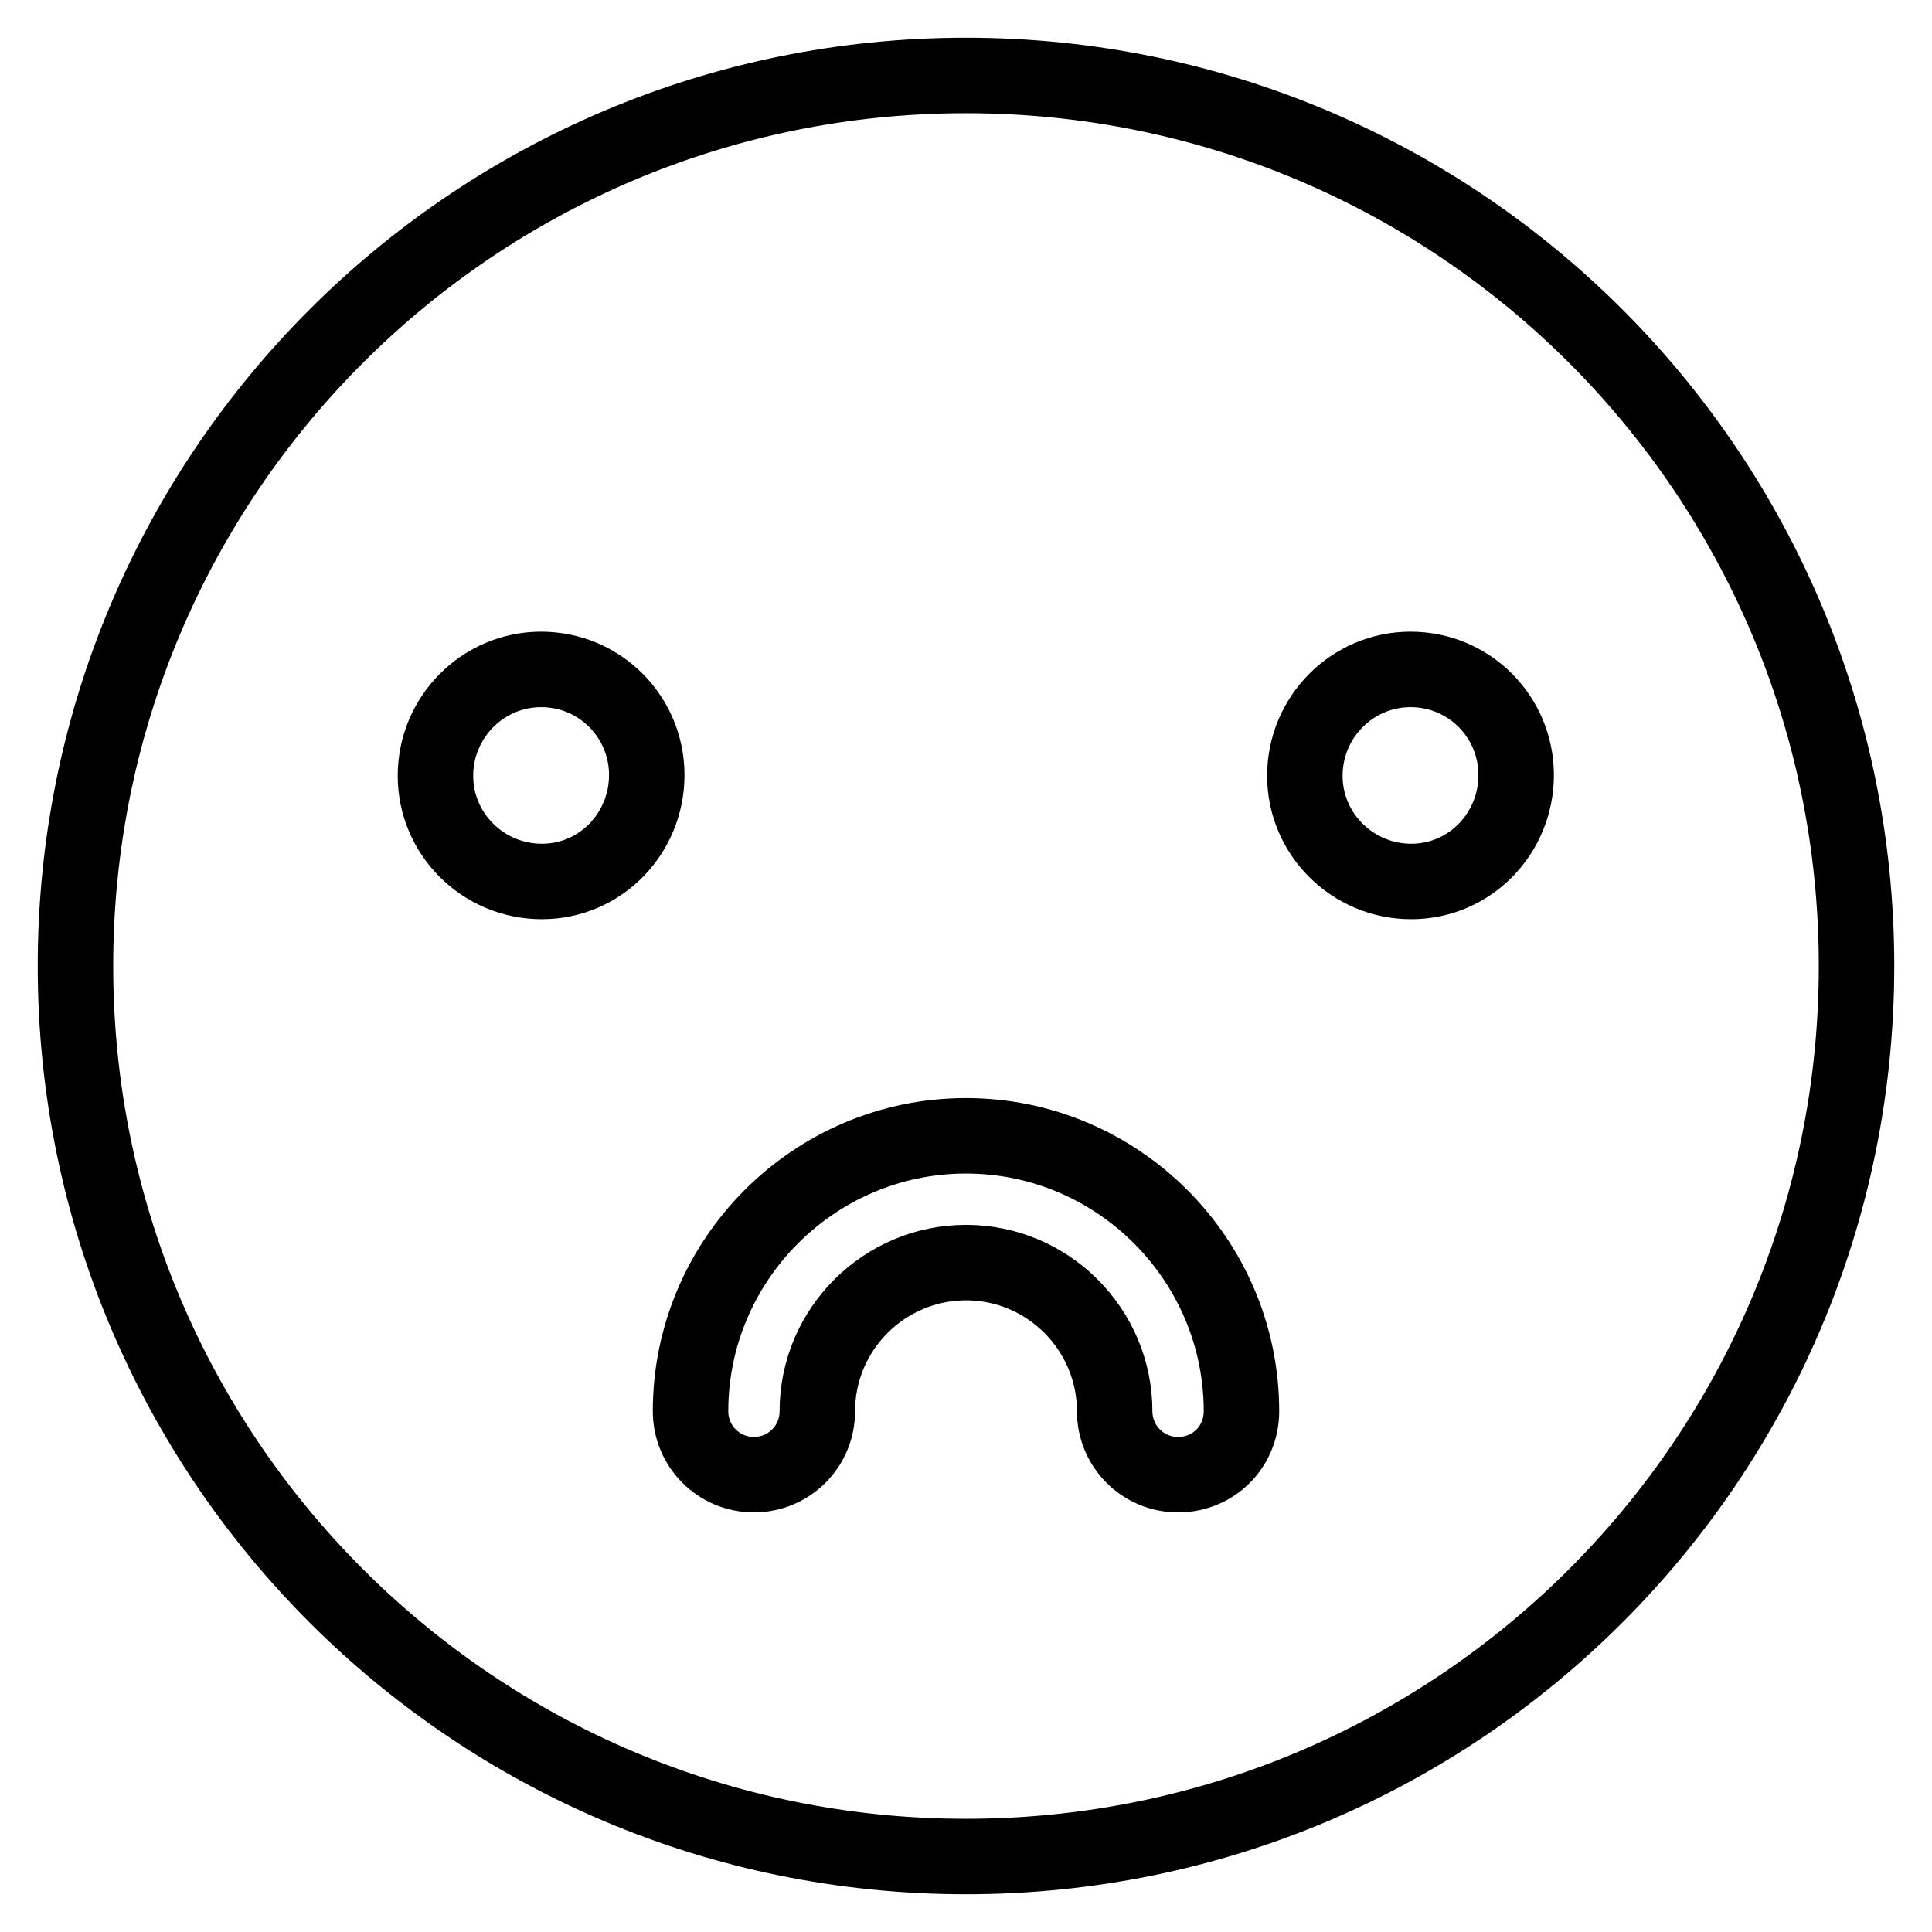 <?xml version="1.0" encoding="utf-8"?>
<!-- Svg Vector Icons : http://www.onlinewebfonts.com/icon -->
<!DOCTYPE svg PUBLIC "-//W3C//DTD SVG 1.1//EN" "http://www.w3.org/Graphics/SVG/1.1/DTD/svg11.dtd">
<svg version="1.1" xmlns="http://www.w3.org/2000/svg" xmlns:xlink="http://www.w3.org/1999/xlink" x="0px" y="0px" viewBox="0 0 256 256" enable-background="new 0 0 256 256" xml:space="preserve">
<g> <path stroke-width="10" fill-opacity="0" stroke="#000000"  d="M187,116.8c-7.8,0-14.1-6.3-14.1-14c0-7.8,6.3-14.1,14-14.1c0,0,0,0,0,0c7.8,0,14,6.3,14,14 S194.8,116.8,187,116.8L187,116.8 M156.1,195.4c-4.7,0-8.4-3.8-8.4-8.4l0,0c0-10.8-8.8-19.7-19.7-19.7c-10.8,0-19.7,8.8-19.7,19.7 c0,4.7-3.8,8.4-8.4,8.4c-4.7,0-8.4-3.8-8.4-8.4c0-20.1,16.4-36.5,36.5-36.5s36.5,16.4,36.5,36.5 C164.5,191.7,160.8,195.4,156.1,195.4 M71.8,116.8c-7.8,0-14.1-6.3-14.1-14c0-7.8,6.3-14.1,14-14.1c0,0,0,0,0,0c7.8,0,14,6.3,14,14 S79.6,116.8,71.8,116.8 M128,10C62.8,10,10,62.8,10,128s52.8,118,118,118s118-52.8,118-118S193.2,10,128,10"/></g>
</svg>